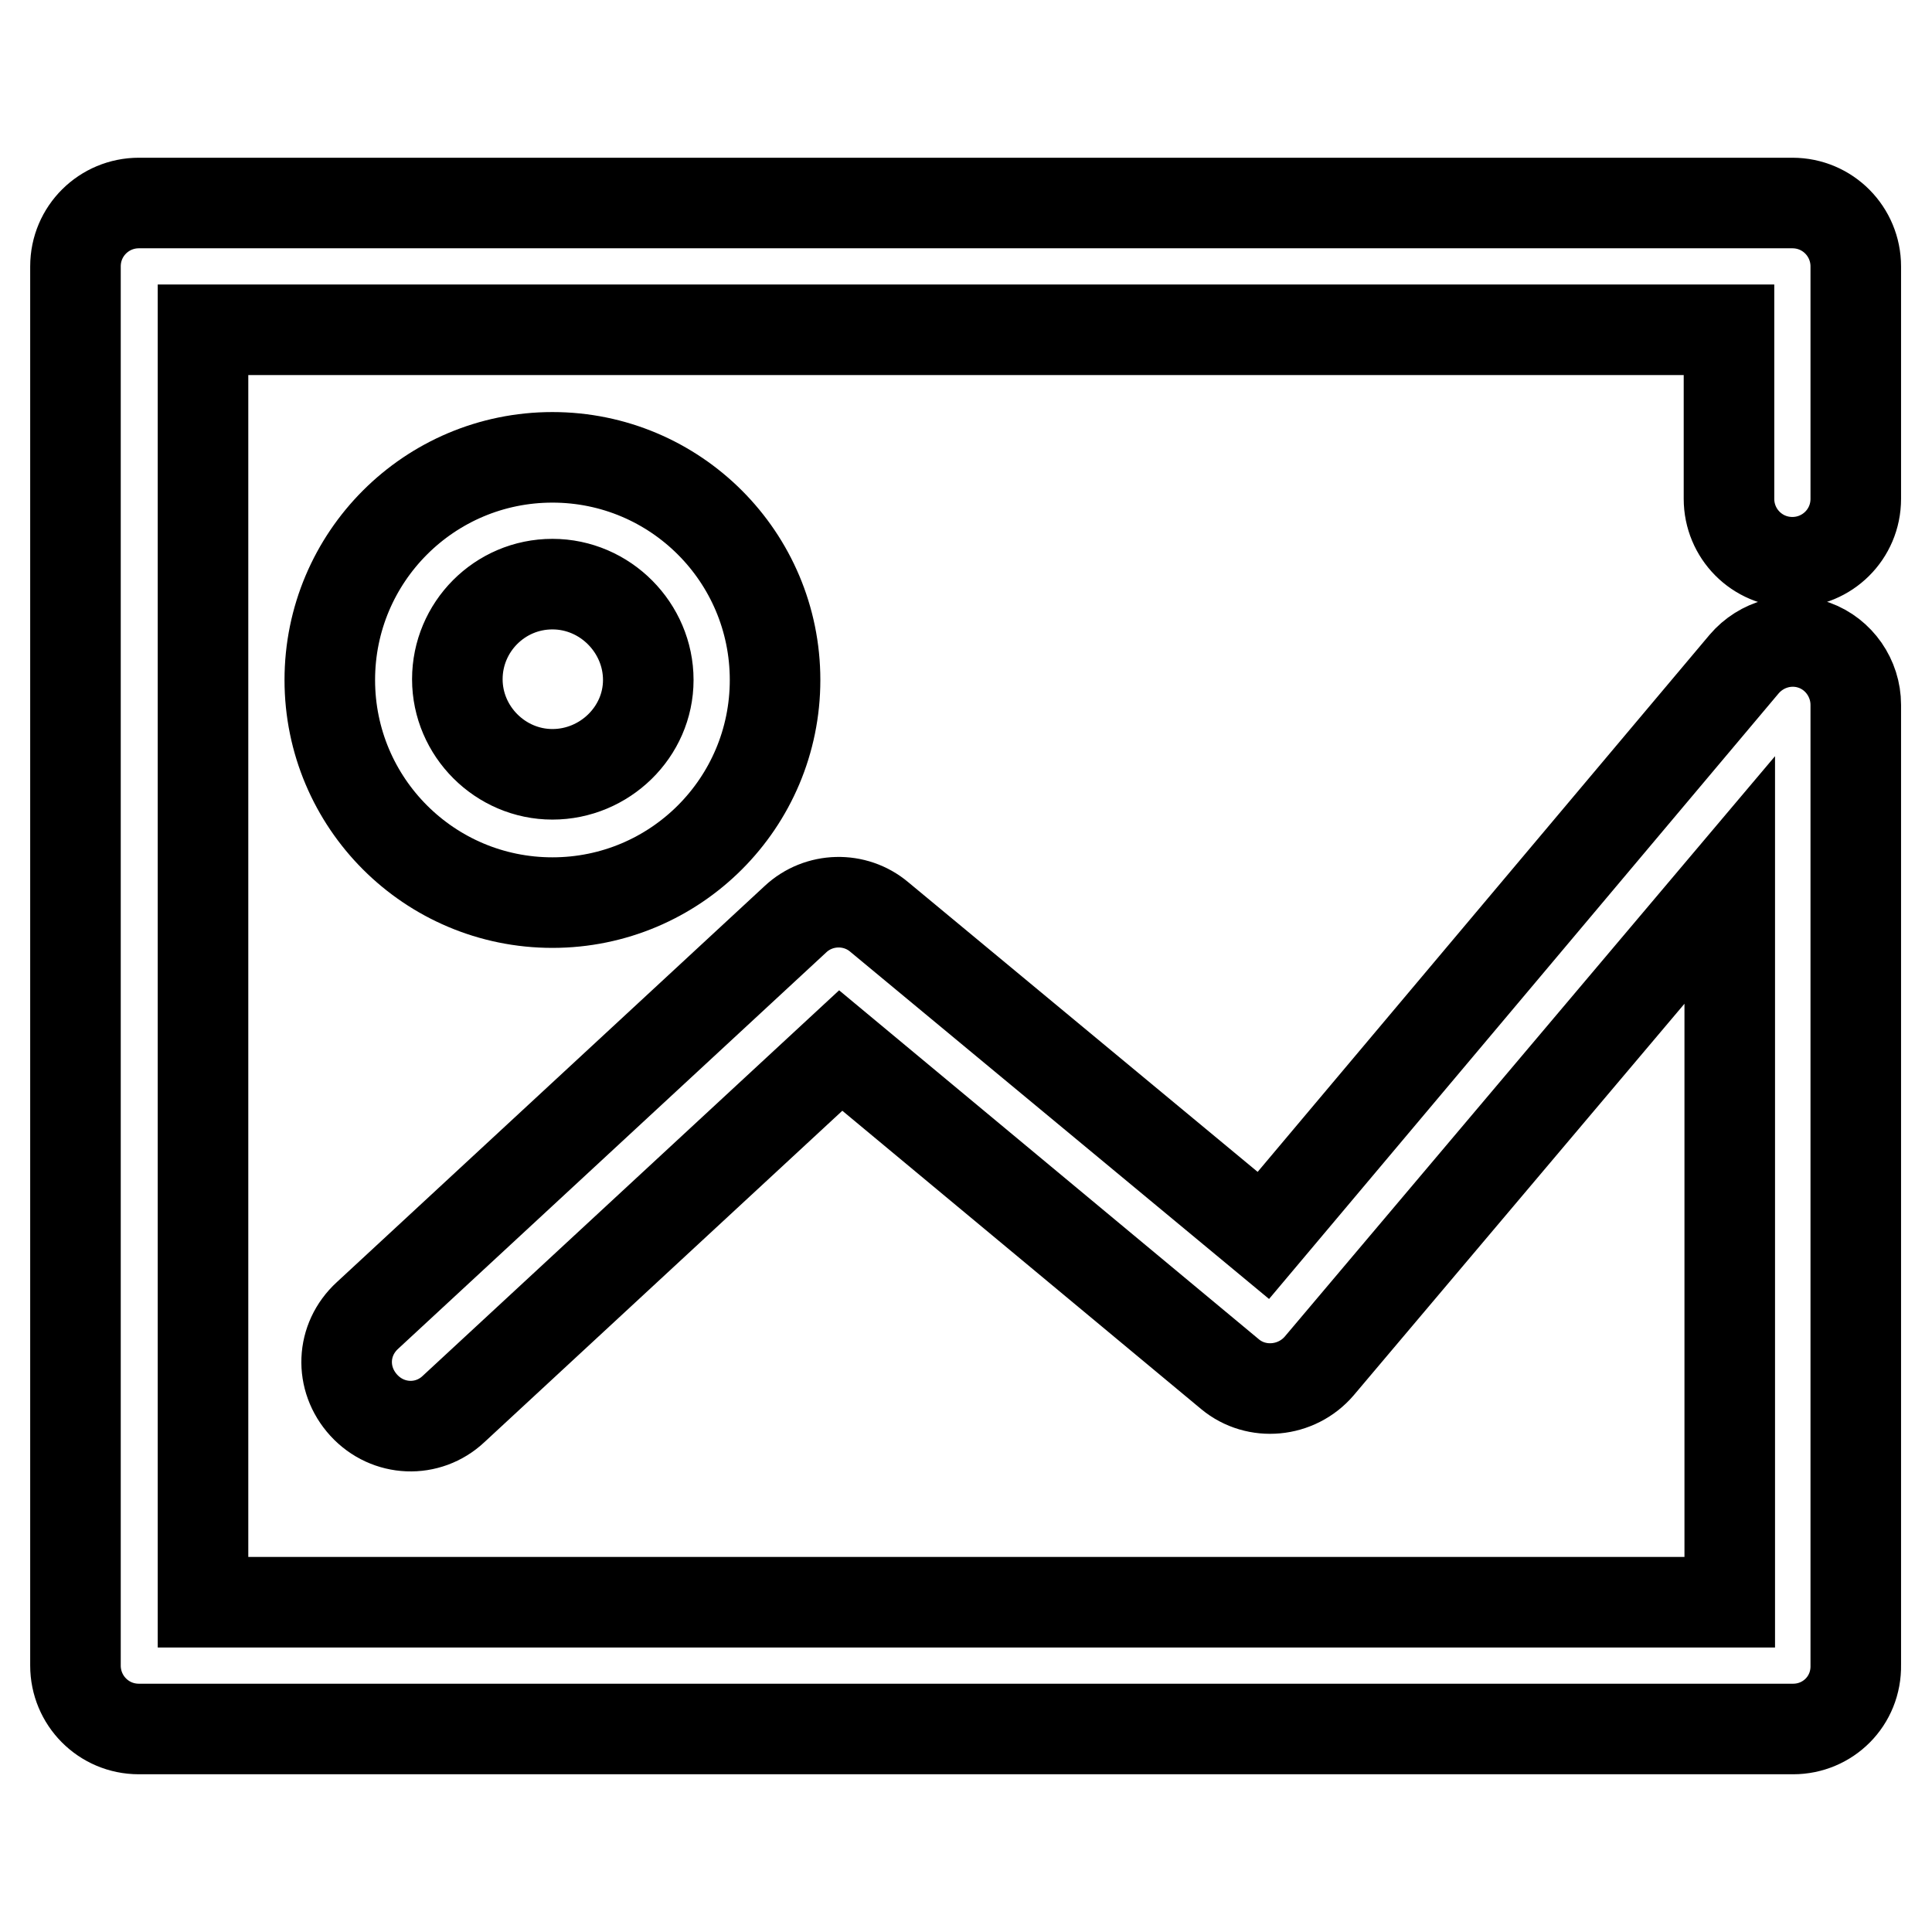 <?xml version="1.0" encoding="utf-8"?>
<!-- Svg Vector Icons : http://www.onlinewebfonts.com/icon -->
<!DOCTYPE svg PUBLIC "-//W3C//DTD SVG 1.1//EN" "http://www.w3.org/Graphics/SVG/1.1/DTD/svg11.dtd">
<svg version="1.1" xmlns="http://www.w3.org/2000/svg" xmlns:xlink="http://www.w3.org/1999/xlink" x="0px" y="0px" viewBox="0 0 256 256" enable-background="new 0 0 256 256" xml:space="preserve">
<g> <path stroke-width="12" fill-opacity="0" stroke="#000000"  d="M237.6,229.1H18.4c-4.7,0-8.4-3.8-8.4-8.4V35.3c0-4.7,3.8-8.4,8.4-8.4h219.1c4.7,0,8.4,3.8,8.4,8.4v30.8 c0,4.7-3.8,8.4-8.4,8.4c-4.7,0-8.4-3.8-8.4-8.4V43.7H26.9v168.6h202.3v-95.7L174.8,181c-3,3.5-8.3,4-11.8,1.1l-51.6-42.9 l-51.3,47.5c-3.4,3.2-8.7,3-11.9-0.5s-3-8.7,0.5-11.9l56.7-52.5c3.1-2.9,7.9-3,11.1-0.3l50.9,42.2L231.1,88c2.3-2.7,6-3.7,9.3-2.5 c3.3,1.2,5.5,4.4,5.5,7.9v127.2C246,225.4,242.2,229.1,237.6,229.1z M73.2,119.6c-16.3,0-29.5-13.2-29.5-29.5s13.2-29.5,29.5-29.5 s29.5,13.2,29.5,29.5S89.5,119.6,73.2,119.6z M73.2,77.4c-7,0-12.6,5.7-12.6,12.6s5.7,12.6,12.6,12.6S85.9,97,85.9,90.1 S80.2,77.4,73.2,77.4z"/></g>
</svg>